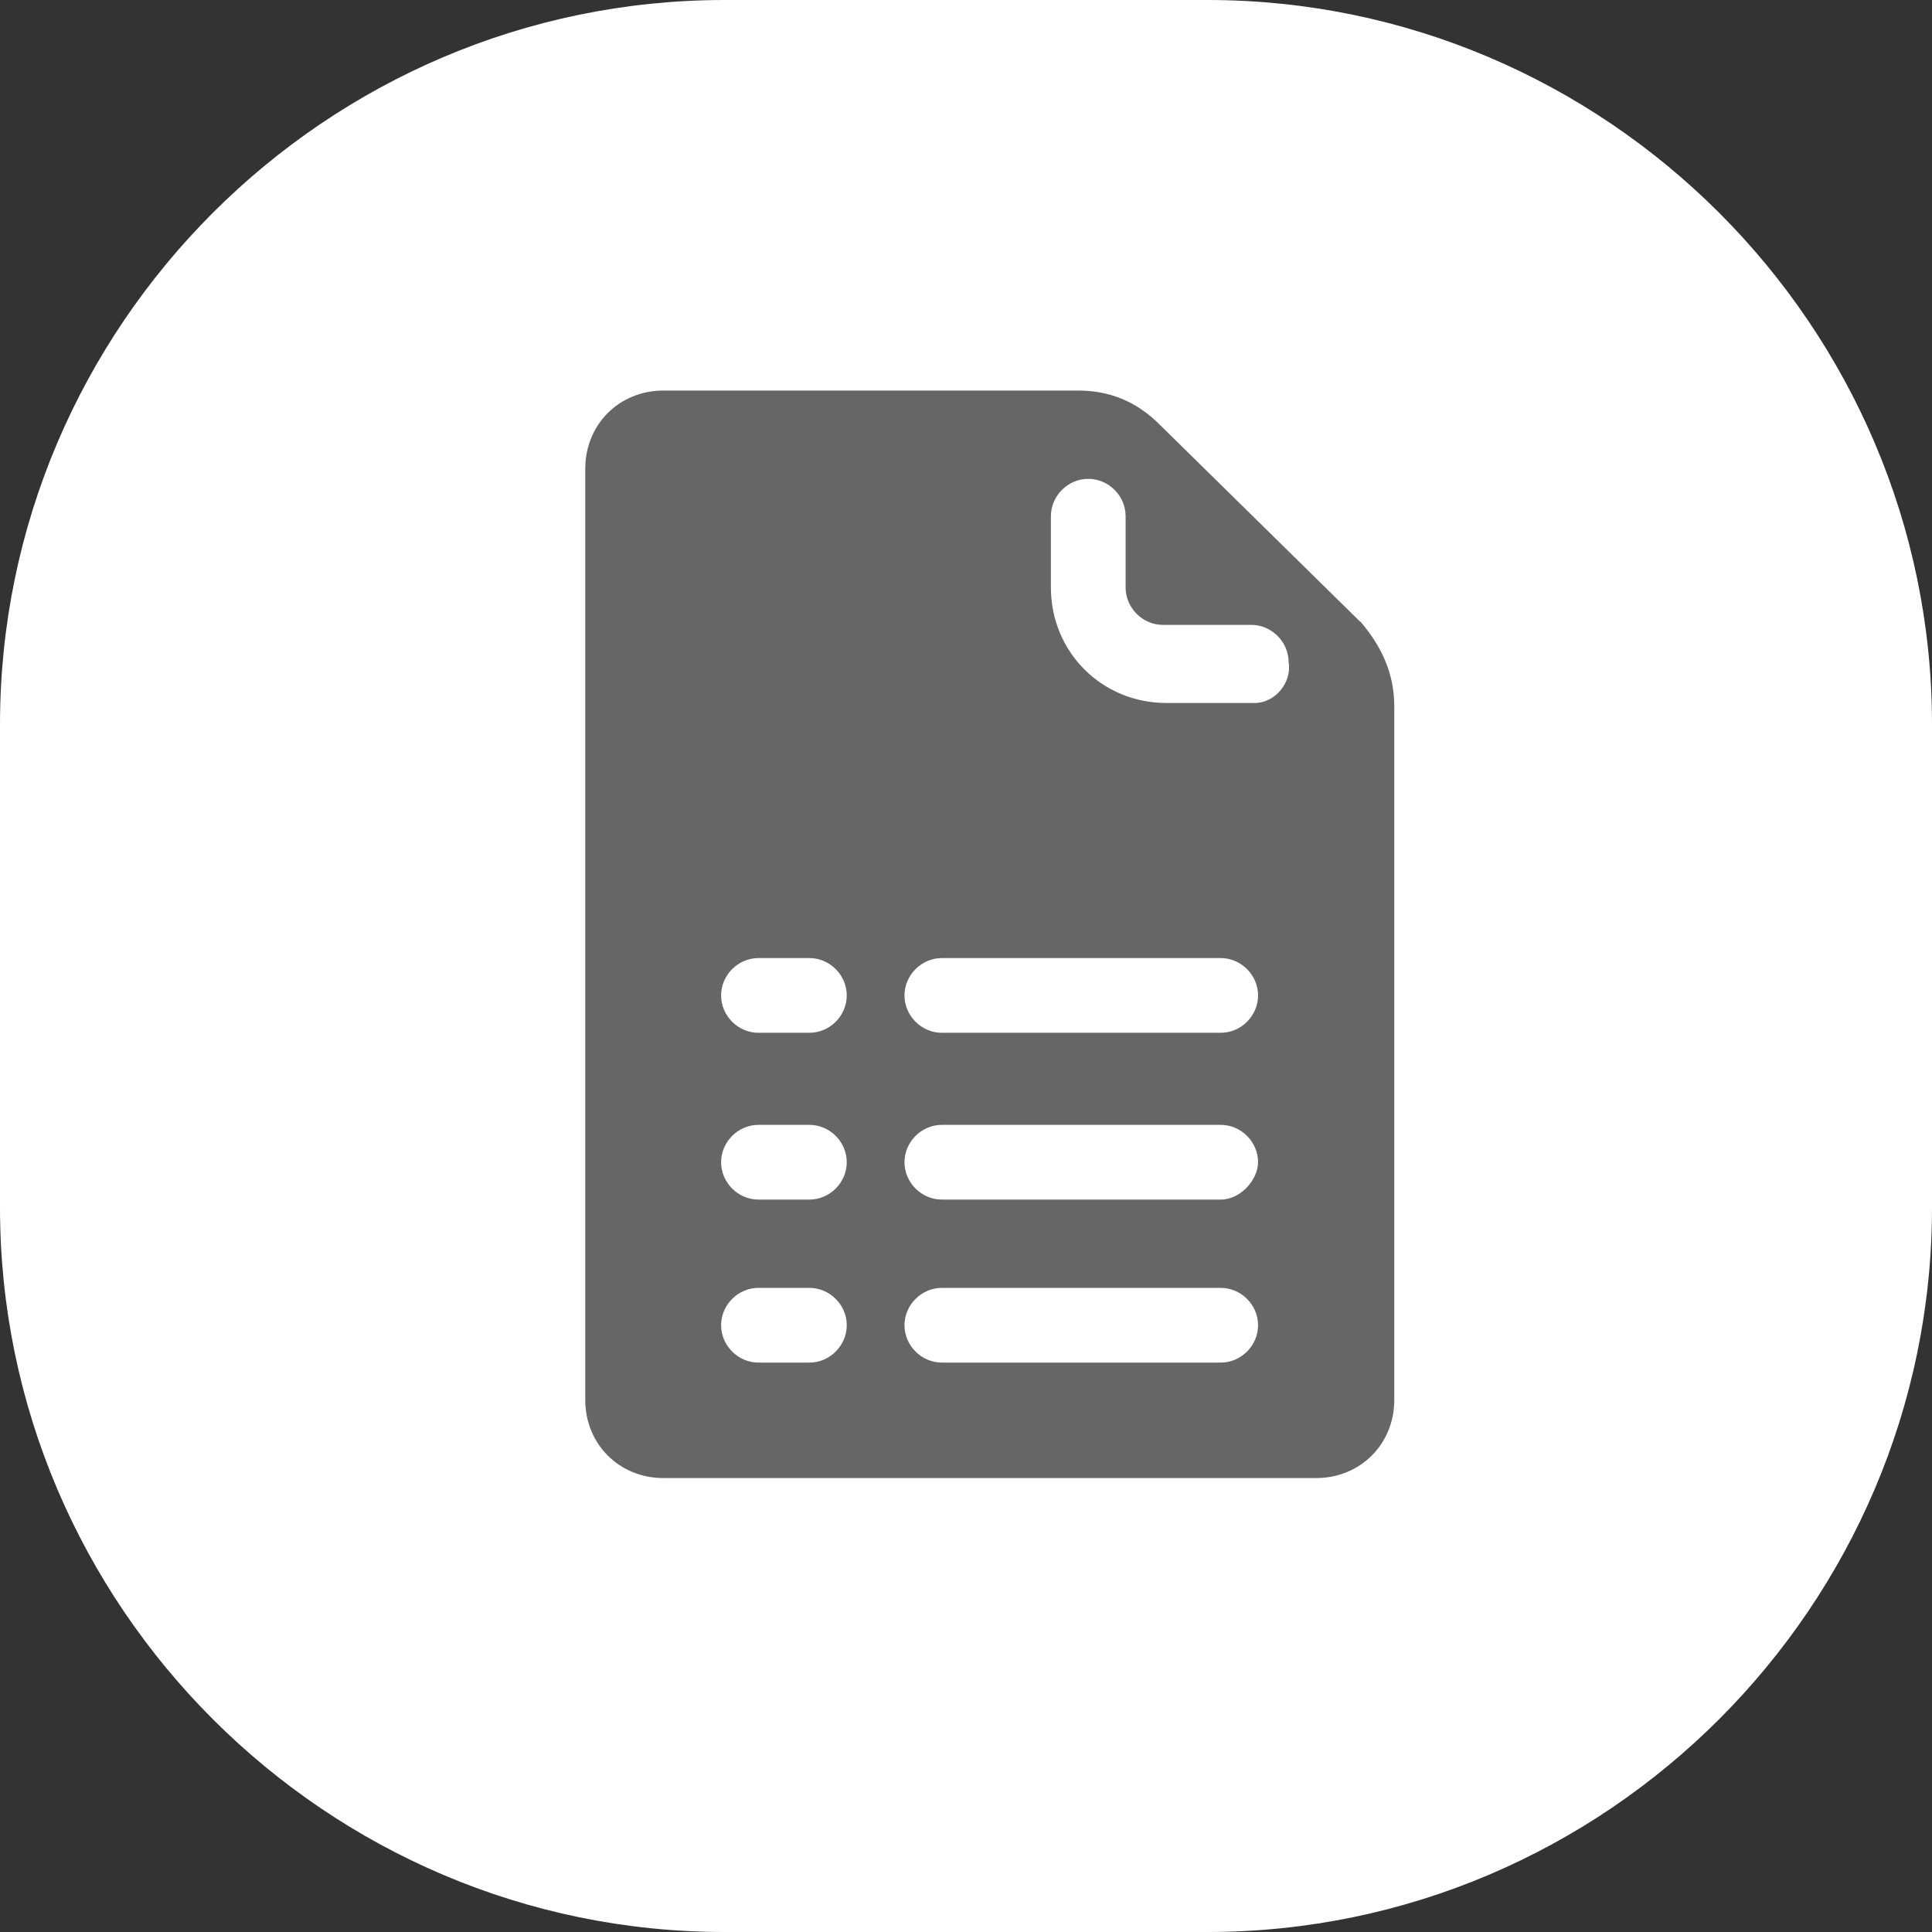 <?xml version="1.0" encoding="UTF-8"?>
<svg xmlns="http://www.w3.org/2000/svg" version="1.1" viewBox="0 0 512 512">
  <rect x="0" y="0" width="512" height="512" fill="#333333" stroke="none"/>
  <defs>
    <style>
      .cls-1 {
        fill: #fff;
      }

      .cls-2 {
        fill: #666;
      }
    </style>
  </defs>
  <!-- Generator: Adobe Illustrator 28.7.0, SVG Export Plug-In . SVG Version: 1.2.0 Build 136)  -->
  <g>
    <g id="Layer_1">
      <path class="cls-1" d="M192,0h128C425.6,0,512,86.4,512,192v128c0,105.6-86.4,192-192,192h-128C86.4,512,0,425.6,0,320v-128C0,86.4,86.4,0,192,0Z"/>
      <path class="cls-2" d="M360.4,164.7l-53.1-52.2c-6.3-6.3-13.5-9-21.6-9h-109.9c-11.7,0-20.7,9-20.7,20.7v246.8c0,11.7,9,20.7,20.7,20.7h173c11.7,0,20.7-9,20.7-20.7v-183.8c0-9-3.6-16.2-9-22.5h0ZM214.5,361.1h-13.5c-5.4,0-9.9-4.5-9.9-9.9s4.5-9.9,9.9-9.9h13.5c5.4,0,9.9,4.5,9.9,9.9,0,5.4-4.5,9.9-9.9,9.9ZM214.5,317.9h-13.5c-5.4,0-9.9-4.5-9.9-9.9s4.5-9.9,9.9-9.9h13.5c5.4,0,9.9,4.5,9.9,9.9s-4.5,9.9-9.9,9.9ZM214.5,273.7h-13.5c-5.4,0-9.9-4.5-9.9-9.9s4.5-9.9,9.9-9.9h13.5c5.4,0,9.9,4.5,9.9,9.9,0,5.4-4.5,9.9-9.9,9.9ZM323.5,361.1h-73.9c-5.4,0-9.9-4.5-9.9-9.9s4.5-9.9,9.9-9.9h73.9c5.4,0,9.9,4.5,9.9,9.9s-4.5,9.9-9.9,9.9h0ZM323.5,317.9h-73.9c-5.4,0-9.9-4.5-9.9-9.9s4.5-9.9,9.9-9.9h73.9c5.4,0,9.9,4.5,9.9,9.9,0,4.5-4.5,9.9-9.9,9.9h0ZM323.5,273.7h-73.9c-5.4,0-9.9-4.5-9.9-9.9s4.5-9.9,9.9-9.9h73.9c5.4,0,9.9,4.5,9.9,9.9s-4.5,9.9-9.9,9.9h0ZM332.5,186.3h-23.4c-17.1,0-30.6-13.5-30.6-30.6v-18.9c0-5.4,4.5-9.9,9.9-9.9s9.9,4.5,9.9,9.9v18.9c0,5.4,4.5,9.9,9.9,9.9h23.4c5.4,0,9.9,4.5,9.9,9.9.9,5.4-3.6,10.8-9,10.8h0Z"/>
    </g>
  </g>
</svg>